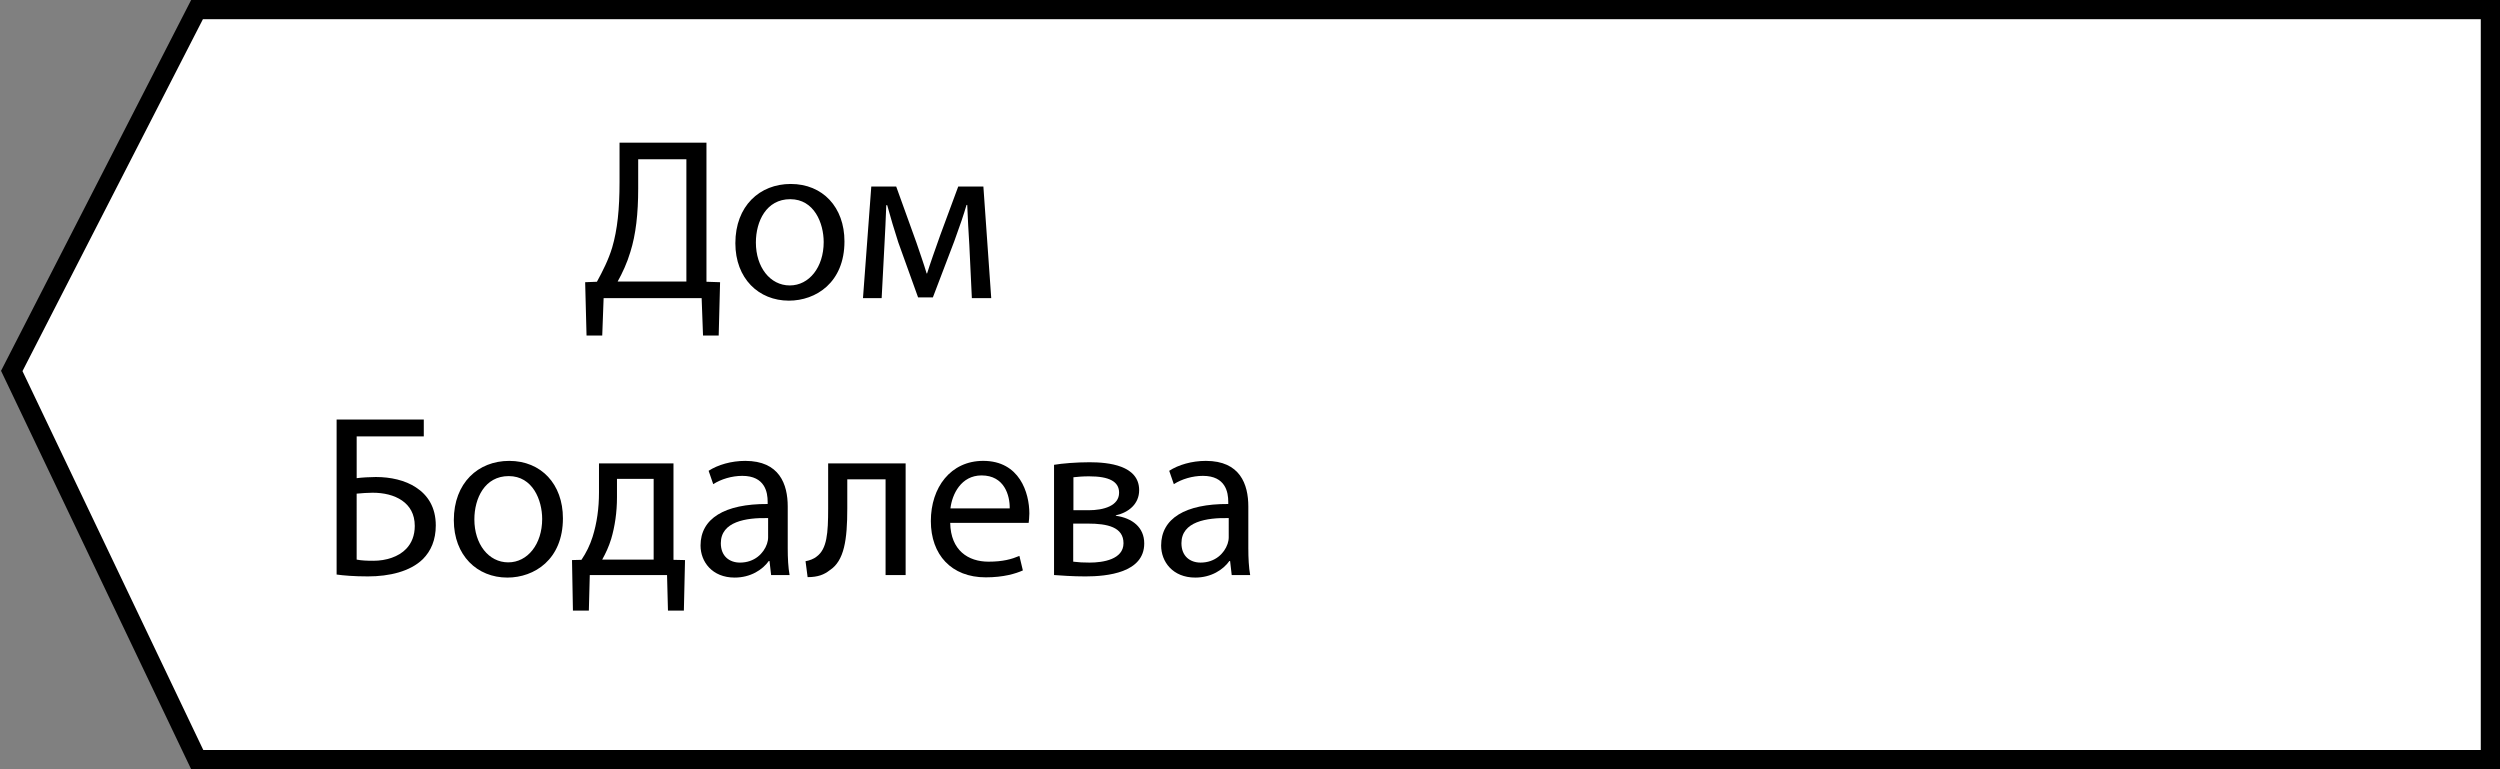 <?xml version="1.0" encoding="UTF-8"?> <!-- Generator: Adobe Illustrator 16.0.0, SVG Export Plug-In . SVG Version: 6.00 Build 0) --> <svg xmlns="http://www.w3.org/2000/svg" xmlns:xlink="http://www.w3.org/1999/xlink" id="Layer_1" x="0px" y="0px" width="130px" height="40px" viewBox="0 0 130 40" xml:space="preserve"><rect x="0" y="0" width="130" height="40" fill="#808080" stroke="none"/> <g> <polygon fill="#FFFFFF" points="10.256,39.5 0.611,19.29 10.246,0.5 129.5,0.5 129.5,39.5 "></polygon> <path d="M129,1v38H10.571L1.169,19.298L10.551,1H129 M130,0H9.94L0.054,19.282L9.94,40H130V0L130,0z"></path> </g> <g display="none"> <path display="inline" d="M18.863,15.25v0.875h-3.49v2.171c0.252-0.036,0.731-0.06,0.995-0.06c0.768,0,1.523,0.168,2.087,0.54 c0.612,0.396,1.032,1.032,1.032,1.979c0,0.755-0.252,1.331-0.672,1.751c-0.66,0.648-1.751,0.898-2.854,0.898 c-0.731,0-1.283-0.047-1.631-0.096v-8.06L18.863,15.25L18.863,15.25z M15.374,22.529c0.24,0.049,0.516,0.061,0.875,0.061 c0.647,0,1.307-0.203,1.703-0.623c0.276-0.289,0.443-0.684,0.443-1.188c0-0.625-0.264-1.044-0.66-1.32 c-0.419-0.288-0.959-0.408-1.535-0.408c-0.24,0-0.563,0.024-0.827,0.048L15.374,22.529L15.374,22.529z"></path> <path display="inline" d="M21.817,17.529v2.446c0,0.923-0.012,1.5-0.06,2.328l0.036,0.012c0.348-0.707,0.551-1.114,0.935-1.787 l1.811-2.999h1.235v5.805h-1.007v-2.459c0-0.948,0.024-1.439,0.072-2.375h-0.036c-0.372,0.744-0.624,1.211-0.959,1.799 c-0.552,0.9-1.188,2.016-1.811,3.035h-1.211v-5.805H21.817z"></path> <path display="inline" d="M31.883,15.562c-0.3,0.108-0.828,0.204-1.211,0.264c-0.936,0.144-1.619,0.456-2.063,1.091 c-0.372,0.528-0.587,1.307-0.635,1.919h0.036c0.372-0.839,1.188-1.307,2.015-1.307c1.427,0,2.471,1.02,2.471,2.866 c0,1.895-0.984,3.07-2.687,3.07c-2.039,0-2.71-1.955-2.71-3.885c0-1.319,0.275-2.399,0.899-3.214 c0.563-0.803,1.367-1.175,2.495-1.367c0.468-0.072,1.043-0.168,1.439-0.312L31.883,15.562z M29.809,18.308 c-0.624,0-1.067,0.324-1.308,0.792c-0.192,0.348-0.288,0.768-0.288,1.235c0,0.96,0.468,2.339,1.619,2.339 c1.163,0,1.595-1.127,1.595-2.195C31.428,19.532,31.056,18.308,29.809,18.308z"></path> <path display="inline" d="M38.231,17.529v5.805h-1.043v-4.978h-1.991v1.511c0,1.631-0.156,2.723-0.912,3.215 c-0.288,0.229-0.612,0.359-1.151,0.359l-0.108-0.828c0.204-0.035,0.432-0.119,0.576-0.239c0.54-0.396,0.6-1.212,0.6-2.507v-2.338 H38.231z"></path> <path display="inline" d="M40.933,17.529v2.446c0,0.923-0.012,1.5-0.06,2.328l0.036,0.012c0.348-0.707,0.552-1.114,0.936-1.787 l1.811-2.999h1.235v5.805h-1.007v-2.459c0-0.948,0.024-1.439,0.072-2.375H43.92c-0.372,0.744-0.624,1.211-0.959,1.799 c-0.552,0.9-1.188,2.016-1.811,3.035h-1.211v-5.805H40.933z"></path> <path display="inline" d="M51.862,20.383c0,2.146-1.487,3.082-2.89,3.082c-1.571,0-2.783-1.15-2.783-2.986 c0-1.943,1.271-3.082,2.878-3.082C50.735,17.397,51.862,18.608,51.862,20.383z M47.257,20.443c0,1.272,0.732,2.231,1.763,2.231 c1.007,0,1.763-0.947,1.763-2.255c0-0.983-0.492-2.23-1.739-2.23C47.797,18.188,47.257,19.34,47.257,20.443z"></path> <path display="inline" d="M57.023,17.529v0.839h-1.811v4.966h-1.043v-4.966h-1.811v-0.839H57.023z"></path> <path display="inline" d="M58.381,20.623c0.024,1.428,0.936,2.016,1.991,2.016c0.755,0,1.211-0.133,1.607-0.301l0.18,0.756 c-0.372,0.168-1.007,0.359-1.931,0.359c-1.787,0-2.854-1.176-2.854-2.926c0-1.751,1.032-3.13,2.723-3.13 c1.895,0,2.399,1.667,2.399,2.734c0,0.216-0.024,0.385-0.036,0.492H58.381z M61.476,19.867c0.012-0.671-0.276-1.715-1.463-1.715 c-1.067,0-1.535,0.983-1.619,1.715H61.476z"></path> <path display="inline" d="M64.849,17.529v2.519h0.252l2.183-2.519h1.282l-2.529,2.626c0.936,0.096,1.499,0.72,1.954,1.763 c0.155,0.385,0.36,0.947,0.625,1.416h-1.104c-0.156-0.252-0.359-0.708-0.539-1.188c-0.396-0.937-0.937-1.367-1.919-1.367h-0.204 v2.555h-1.043v-5.805H64.849z"></path> <path display="inline" d="M72.887,23.334l-0.084-0.732h-0.035c-0.324,0.457-0.947,0.863-1.774,0.863 c-1.177,0-1.775-0.826-1.775-1.666c0-1.404,1.248-2.171,3.49-2.159v-0.12c0-0.479-0.132-1.343-1.317-1.343 c-0.541,0-1.104,0.168-1.513,0.432l-0.239-0.695c0.479-0.312,1.176-0.516,1.906-0.516c1.773,0,2.206,1.211,2.206,2.375v2.17 c0,0.504,0.024,0.996,0.097,1.393h-0.961V23.334z M72.73,20.371c-1.15-0.024-2.459,0.18-2.459,1.307 c0,0.684,0.457,1.008,0.996,1.008c0.756,0,1.235-0.479,1.403-0.971c0.035-0.107,0.06-0.229,0.06-0.336V20.371z"></path> </g> <g> <path d="M36.736,7.419v7.232l0.708,0.024l-0.072,2.771h-0.815l-0.072-1.943h-5.097l-0.072,1.943H30.5l-0.072-2.771l0.612-0.024 c0.3-0.552,0.6-1.139,0.792-1.775c0.276-0.936,0.384-2.015,0.384-3.406V7.419H36.736z M33.186,9.806 c0,1.295-0.12,2.387-0.408,3.298c-0.167,0.564-0.419,1.104-0.66,1.535h3.574V8.282h-2.506V9.806z"></path> <path d="M43.912,12.552c0,2.146-1.487,3.082-2.89,3.082c-1.571,0-2.783-1.151-2.783-2.986c0-1.943,1.271-3.082,2.878-3.082 C42.785,9.566,43.912,10.777,43.912,12.552z M39.306,12.612c0,1.271,0.732,2.231,1.763,2.231c1.007,0,1.763-0.947,1.763-2.255 c0-0.983-0.492-2.23-1.739-2.23C39.846,10.357,39.306,11.509,39.306,12.612z"></path> <path d="M45.307,9.698h1.295l1.055,2.926c0.144,0.432,0.396,1.139,0.528,1.595h0.024c0.132-0.432,0.456-1.355,0.684-1.991 l0.936-2.53h1.307l0.408,5.805h-1.007l-0.132-2.771c-0.036-0.624-0.084-1.367-0.108-2.075H50.26 c-0.156,0.527-0.312,0.995-0.636,1.883l-1.115,2.926h-0.768L46.71,12.6c-0.18-0.552-0.432-1.391-0.576-1.931h-0.048 c-0.024,0.684-0.06,1.451-0.096,2.087l-0.144,2.747h-0.971L45.307,9.698z"></path> <path d="M22.037,21.818v0.876h-3.49v2.171c0.252-0.036,0.731-0.061,0.995-0.061c0.768,0,1.523,0.168,2.087,0.54 c0.612,0.396,1.032,1.031,1.032,1.979c0,0.755-0.252,1.331-0.672,1.751c-0.66,0.647-1.751,0.899-2.854,0.899 c-0.731,0-1.283-0.048-1.631-0.097v-8.06H22.037z M18.547,29.099c0.24,0.048,0.516,0.061,0.875,0.061 c0.647,0,1.307-0.204,1.703-0.624c0.276-0.288,0.443-0.684,0.443-1.188c0-0.624-0.264-1.043-0.66-1.319 c-0.419-0.288-0.959-0.407-1.535-0.407c-0.24,0-0.563,0.023-0.827,0.048V29.099z"></path> <path d="M29.272,26.952c0,2.146-1.487,3.082-2.89,3.082c-1.571,0-2.783-1.151-2.783-2.986c0-1.943,1.271-3.082,2.878-3.082 C28.145,23.966,29.272,25.177,29.272,26.952z M24.667,27.012c0,1.271,0.732,2.231,1.763,2.231c1.007,0,1.763-0.948,1.763-2.255 c0-0.983-0.492-2.231-1.739-2.231C25.207,24.757,24.667,25.908,24.667,27.012z"></path> <path d="M35.021,24.098v5.013l0.6,0.013l-0.06,2.626h-0.827l-0.048-1.847h-4.018l-0.048,1.847h-0.828l-0.048-2.626l0.492-0.013 c0.251-0.371,0.443-0.768,0.576-1.187c0.228-0.72,0.335-1.5,0.335-2.315v-1.511H35.021z M32.083,25.86 c0,0.768-0.108,1.512-0.3,2.159c-0.12,0.396-0.288,0.756-0.468,1.079h2.675v-4.197h-1.907V25.86z"></path> <path d="M40.098,29.902l-0.084-0.731h-0.036c-0.324,0.456-0.947,0.863-1.775,0.863c-1.175,0-1.775-0.827-1.775-1.667 c0-1.403,1.247-2.171,3.49-2.159v-0.119c0-0.48-0.132-1.344-1.319-1.344c-0.54,0-1.104,0.168-1.511,0.432l-0.24-0.695 c0.48-0.312,1.175-0.516,1.907-0.516c1.775,0,2.207,1.211,2.207,2.374v2.171c0,0.504,0.024,0.996,0.096,1.392H40.098z M39.941,26.94c-1.151-0.024-2.458,0.18-2.458,1.307c0,0.684,0.456,1.008,0.996,1.008c0.755,0,1.235-0.479,1.403-0.972 c0.036-0.108,0.06-0.228,0.06-0.336V26.94z"></path> <path d="M47.093,24.098v5.805h-1.043v-4.978h-1.991v1.512c0,1.631-0.156,2.723-0.912,3.214c-0.288,0.228-0.612,0.36-1.151,0.36 l-0.108-0.828c0.204-0.036,0.432-0.12,0.576-0.24c0.54-0.396,0.6-1.211,0.6-2.506v-2.339H47.093z"></path> <path d="M49.411,27.191c0.024,1.428,0.935,2.016,1.991,2.016c0.755,0,1.211-0.132,1.607-0.3l0.18,0.755 c-0.372,0.168-1.007,0.36-1.931,0.36c-1.787,0-2.854-1.176-2.854-2.927s1.032-3.13,2.723-3.13c1.895,0,2.399,1.667,2.399,2.734 c0,0.216-0.024,0.384-0.036,0.491H49.411z M52.505,26.437c0.012-0.672-0.276-1.715-1.463-1.715c-1.067,0-1.535,0.983-1.619,1.715 H52.505z"></path> <path d="M54.811,24.17c0.408-0.072,1.164-0.133,1.847-0.133c0.971,0,2.578,0.156,2.578,1.452c0,0.719-0.551,1.163-1.211,1.307 v0.024c0.852,0.12,1.475,0.6,1.475,1.438c0,1.523-1.919,1.716-3.059,1.716c-0.647,0-1.319-0.048-1.631-0.072V24.17z M55.807,29.207 c0.3,0.036,0.516,0.048,0.852,0.048c0.708,0,1.763-0.168,1.763-1.008s-0.839-1.02-1.847-1.02h-0.768V29.207z M55.818,26.532h0.792 c0.78,0,1.583-0.228,1.583-0.911c0-0.576-0.504-0.852-1.56-0.852c-0.348,0-0.563,0.023-0.815,0.048V26.532z"></path> <path d="M64.049,29.902l-0.084-0.731h-0.036c-0.324,0.456-0.947,0.863-1.775,0.863c-1.175,0-1.775-0.827-1.775-1.667 c0-1.403,1.247-2.171,3.49-2.159v-0.119c0-0.48-0.132-1.344-1.319-1.344c-0.54,0-1.103,0.168-1.511,0.432l-0.24-0.695 c0.48-0.312,1.176-0.516,1.907-0.516c1.775,0,2.207,1.211,2.207,2.374v2.171c0,0.504,0.024,0.996,0.096,1.392H64.049z M63.894,26.94c-1.151-0.024-2.459,0.18-2.459,1.307c0,0.684,0.456,1.008,0.996,1.008c0.755,0,1.235-0.479,1.403-0.972 c0.036-0.108,0.06-0.228,0.06-0.336V26.94z"></path> </g> </svg> 